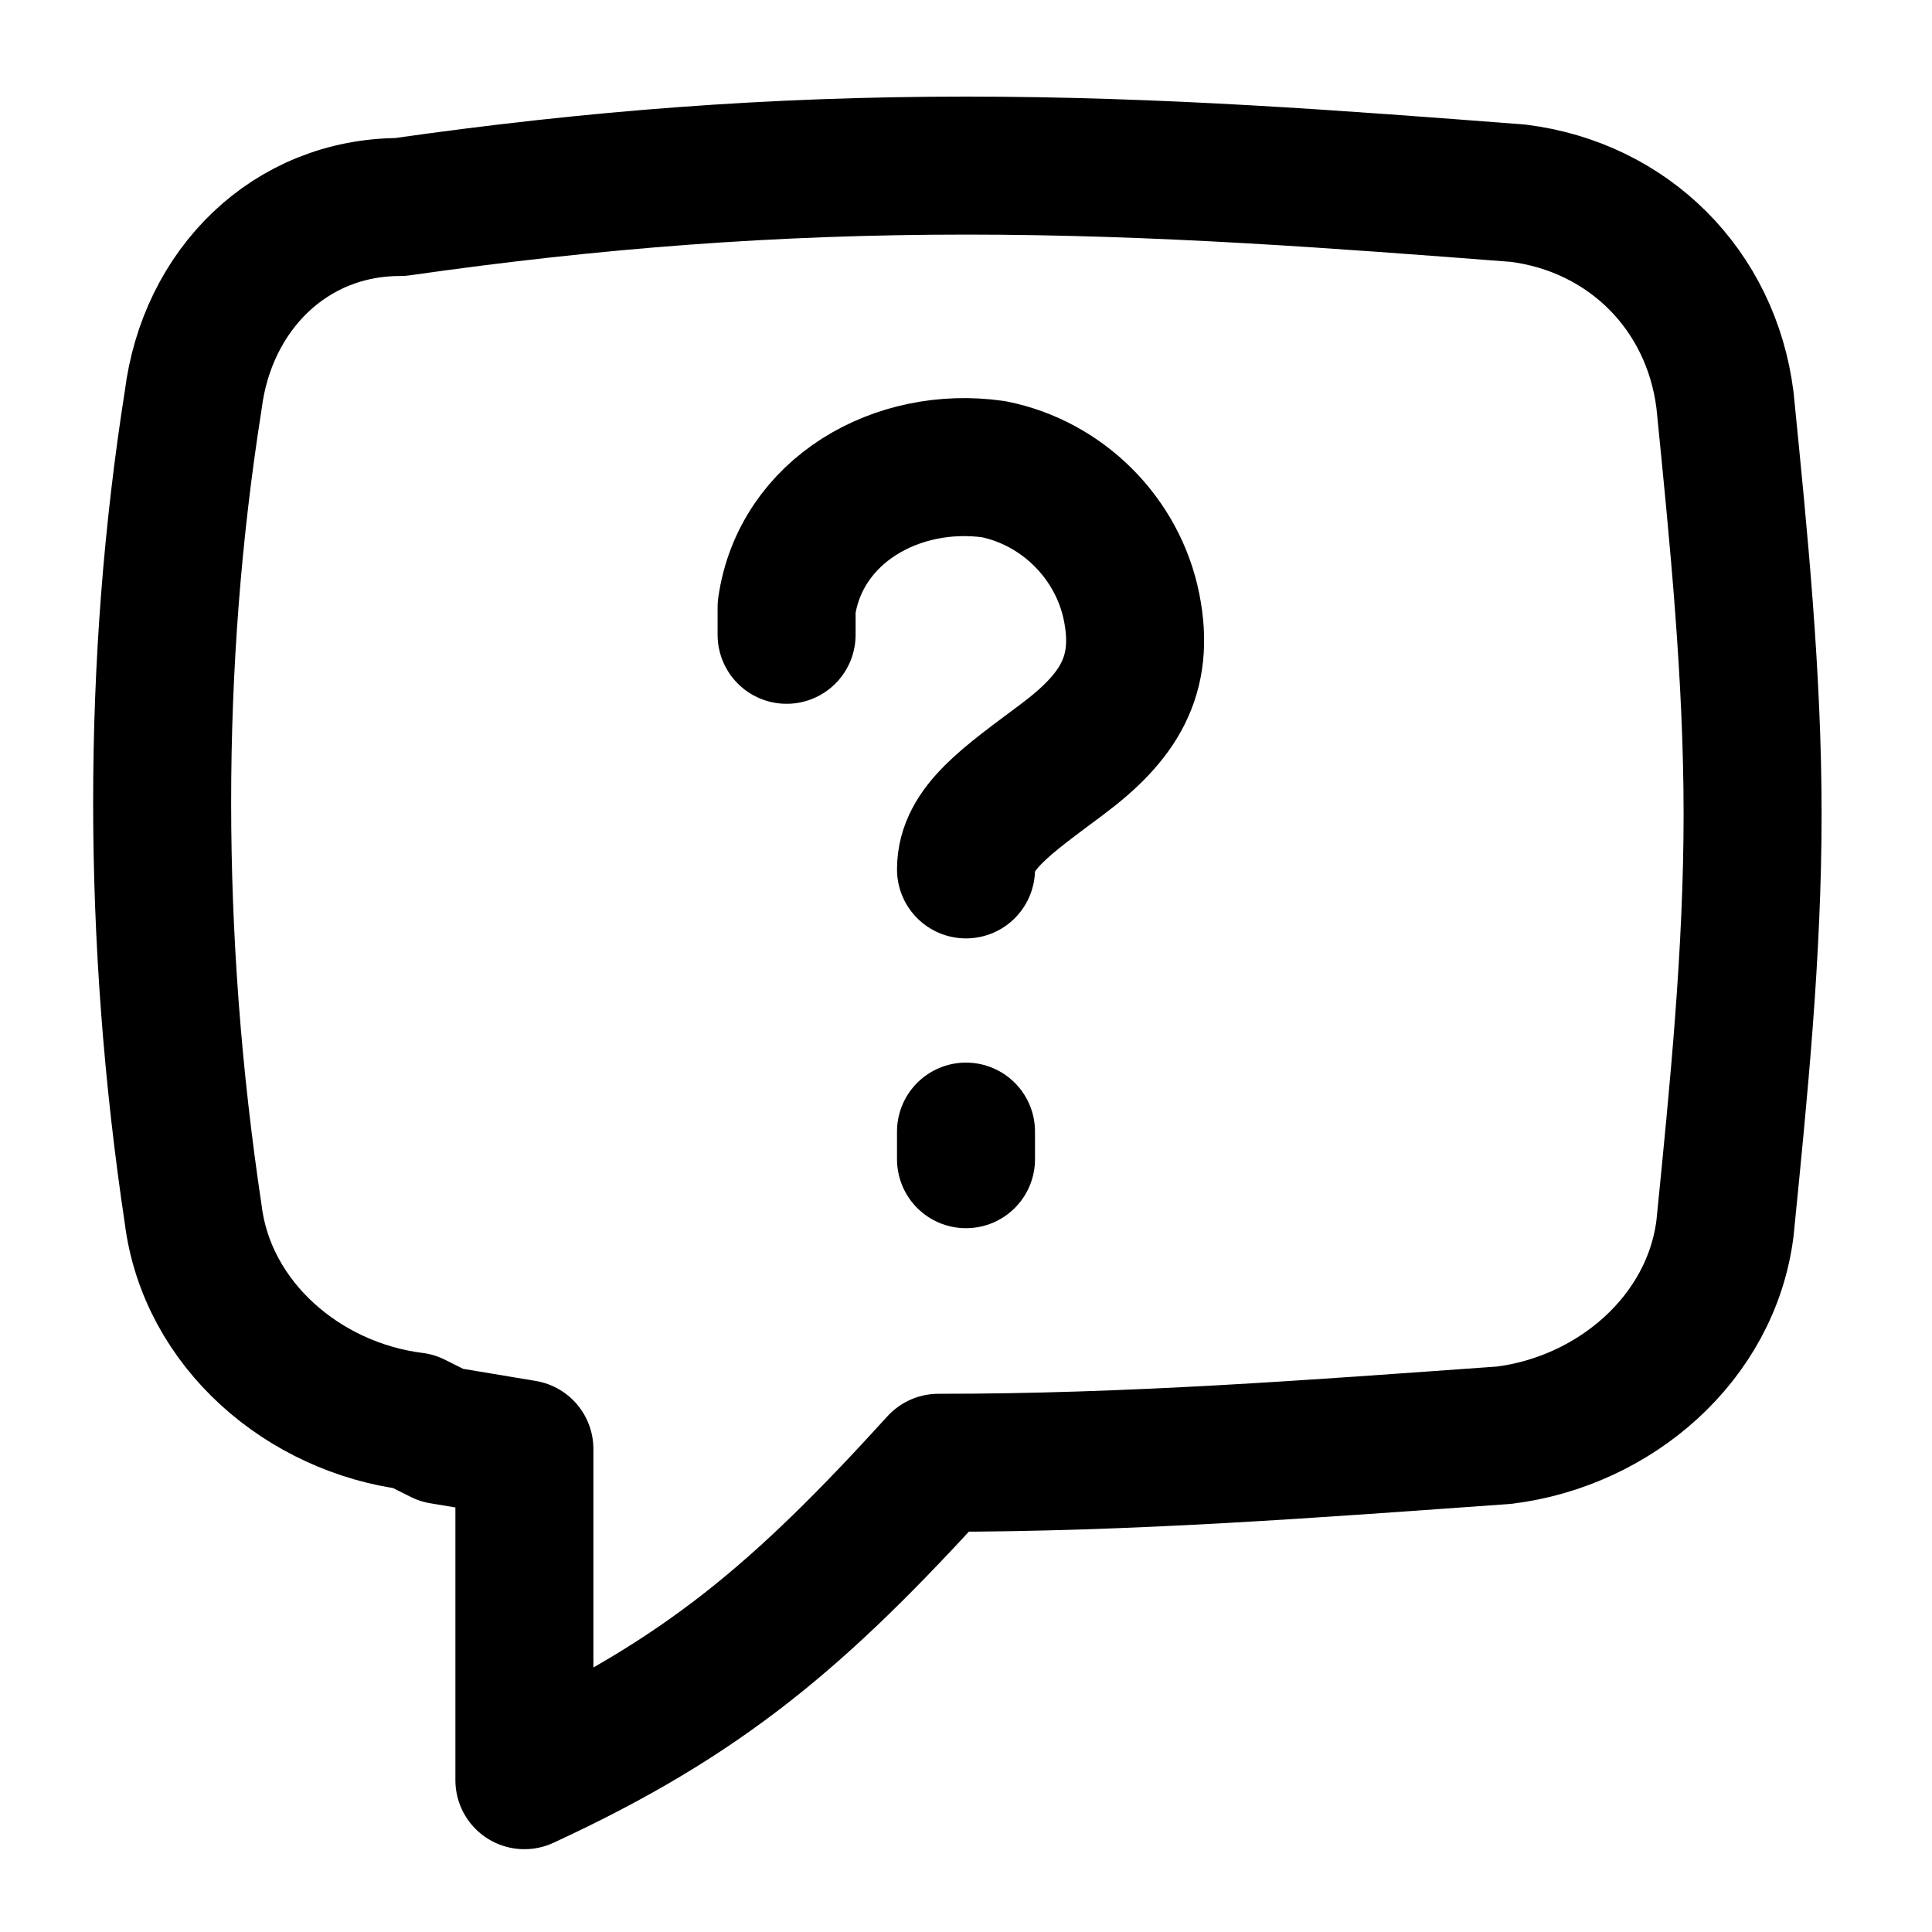 <?xml version="1.0" encoding="utf-8"?>
<!-- Generator: Adobe Illustrator 27.3.1, SVG Export Plug-In . SVG Version: 6.00 Build 0)  -->
<svg version="1.1" id="Layer_1" xmlns="http://www.w3.org/2000/svg" xmlns:xlink="http://www.w3.org/1999/xlink" x="0px" y="0px"
	 viewBox="0 0 14 14" style="enable-background:new 0 0 14 14;" xml:space="preserve">
<style type="text/css">
	.st0{fill:none;stroke:#000000;stroke-linecap:round;stroke-linejoin:round;}
</style>
<g id="help-chat-1--bubble-help-mark-message-query-question-speech-square">
	<path id="Union" class="st0" d="M3,10.3c-0.8-0.1-1.5-0.7-1.6-1.5c-0.3-2-0.3-4,0-5.9c0.1-0.8,0.7-1.4,1.5-1.4
		C4.3,1.3,5.6,1.2,7,1.2c1.4,0,2.7,0.1,4,0.2c0.8,0.1,1.4,0.7,1.5,1.5c0.1,1,0.2,2,0.2,3c0,1-0.1,2-0.2,3c-0.1,0.8-0.8,1.4-1.6,1.5
		c-1.4,0.1-2.7,0.2-4.1,0.2c-1,1.1-1.7,1.7-3,2.3v-2.4l-0.6-0.1L3,10.3L3,10.3z"/>
	<path id="Vector" class="st0" d="M7,6.3C7,6,7.3,5.8,7.7,5.5c0.4-0.3,0.6-0.6,0.5-1.1c-0.1-0.5-0.5-0.9-1-1c-0.7-0.1-1.4,0.3-1.5,1
		c0,0.1,0,0.1,0,0.2"/>
	<path id="Vector_2" class="st0" d="M7,8.4V8.2"/>
</g>
</svg>
